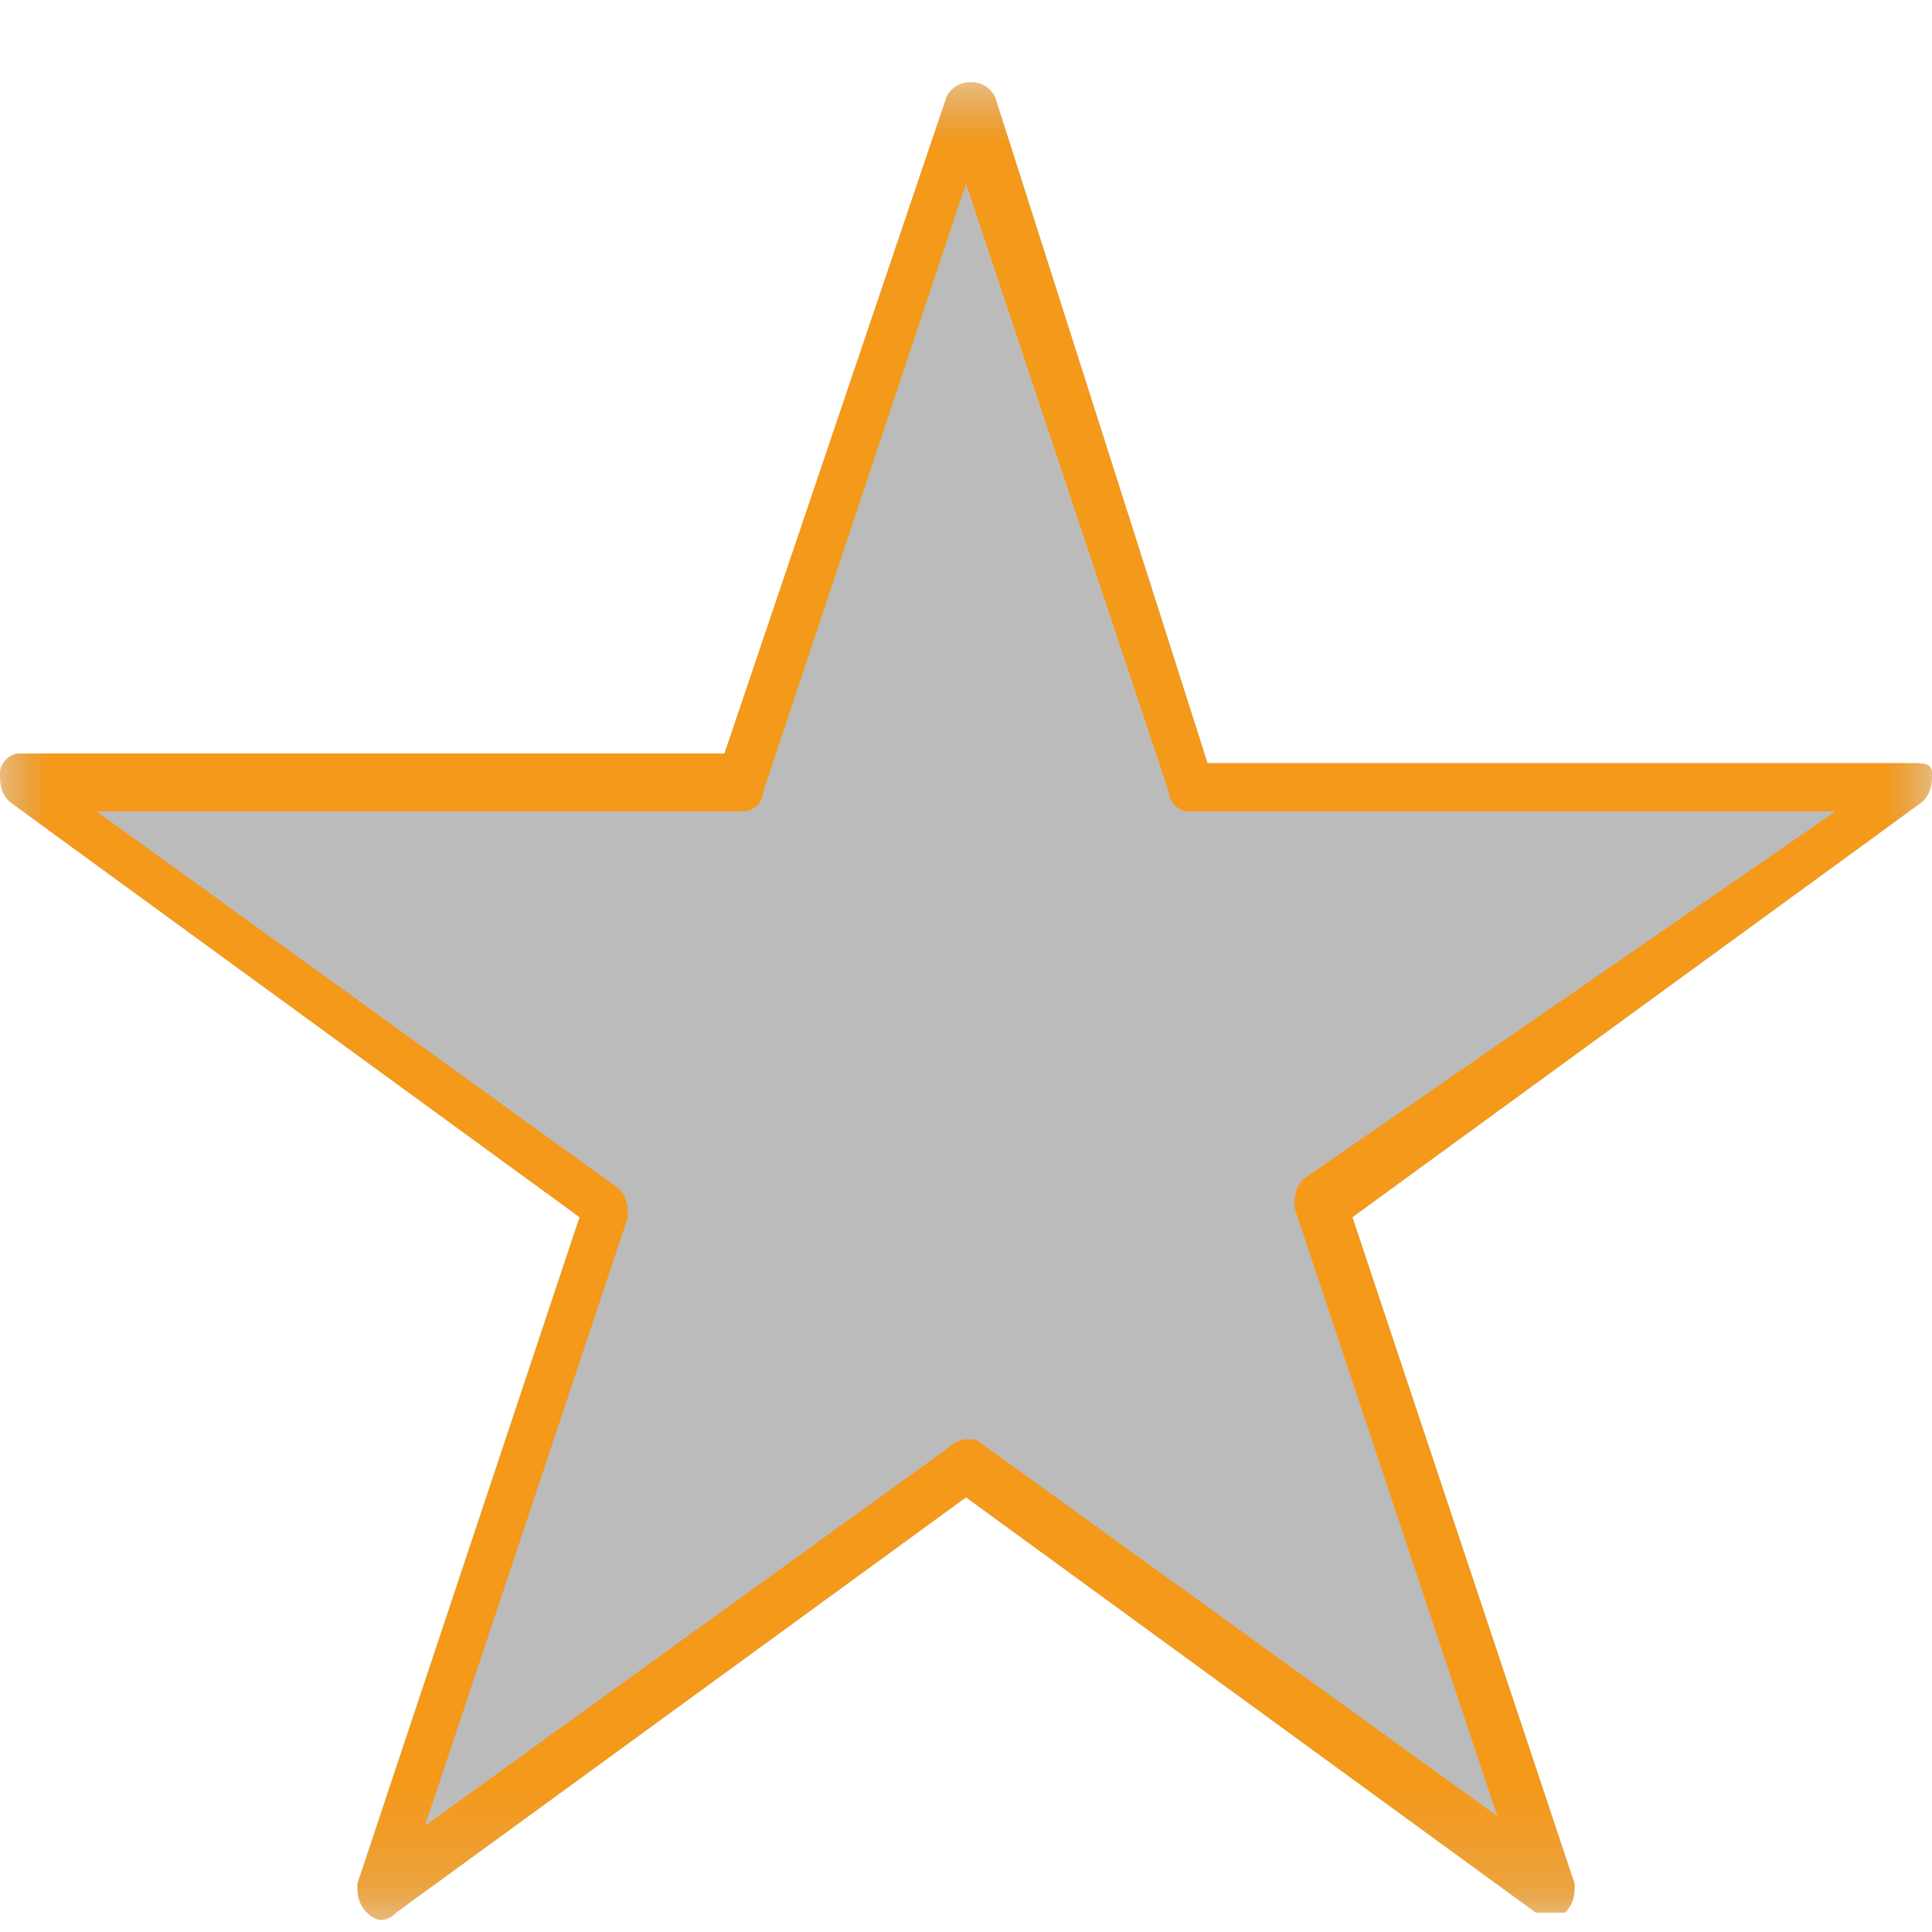 <svg width="20" height="20" viewBox="0 0 20 20" fill="none" xmlns="http://www.w3.org/2000/svg">
<g clip-path="url(#clip0_6_7)">
<mask id="mask0_6_7" style="mask-type:luminance" maskUnits="userSpaceOnUse" x="0" y="0" width="20" height="20">
<path d="M20 0.8H0V19.8H20V0.8Z" fill="white"/>
</mask>
<g mask="url(#mask0_6_7)">
<path d="M16 19.8C15.9 19.8 15.9 19.8 15.9 19.8L10 15.5L4.1 19.8C4 19.9 3.9 19.9 3.8 19.8C3.7 19.7 3.7 19.6 3.7 19.5L6 12.6L0.1 8.3C0 8.2 0 8.1 0 8C0 7.9 0.1 7.8 0.2 7.8H7.5L9.8 1C9.9 0.8 10.2 0.8 10.3 1L12.5 7.9H19.8C19.9 7.9 20 7.9 20 8C20 8.1 20 8.2 19.9 8.3L14 12.6L16.3 19.5C16.3 19.6 16.3 19.7 16.2 19.8C16.1 19.8 16.1 19.8 16 19.8Z" fill="#BBBBBB"/>
</g>
<mask id="mask1_6_7" style="mask-type:luminance" maskUnits="userSpaceOnUse" x="0" y="0" width="20" height="20">
<path d="M20 0.8H0V19.8H20V0.8Z" fill="white"/>
</mask>
<g mask="url(#mask1_6_7)">
<path d="M16 19.8C15.9 19.8 15.9 19.8 15.9 19.8L10 15.5L4.1 19.8C4 19.9 3.9 19.9 3.8 19.8C3.7 19.7 3.7 19.6 3.7 19.5L6 12.6L0.1 8.3C0 8.2 0 8.1 0 8C0 7.9 0.1 7.8 0.2 7.8H7.5L9.8 1C9.9 0.8 10.2 0.8 10.3 1L12.5 7.9H19.8C19.9 7.9 20 7.9 20 8C20 8.1 20 8.2 19.9 8.3L14 12.6L16.3 19.5C16.3 19.6 16.3 19.7 16.2 19.8C16.1 19.8 16.1 19.8 16 19.8ZM10 14.9C10.1 14.9 10.1 14.9 10.1 14.9L15.5 18.8L13.4 12.5C13.4 12.4 13.4 12.3 13.5 12.2L19 8.4H12.3C12.2 8.4 12.1 8.3 12.1 8.2L10 1.9L7.9 8.2C7.9 8.3 7.8 8.4 7.7 8.4H1L6.4 12.3C6.5 12.4 6.5 12.5 6.5 12.6L4.4 18.9L9.8 15C9.9 14.9 10 14.9 10 14.9Z" fill="#F5991A"/>
</g>
</g>
<defs>
<clipPath id="clip0_6_7">
<rect width="20" height="20" fill="white"/>
</clipPath>
</defs>
</svg>
